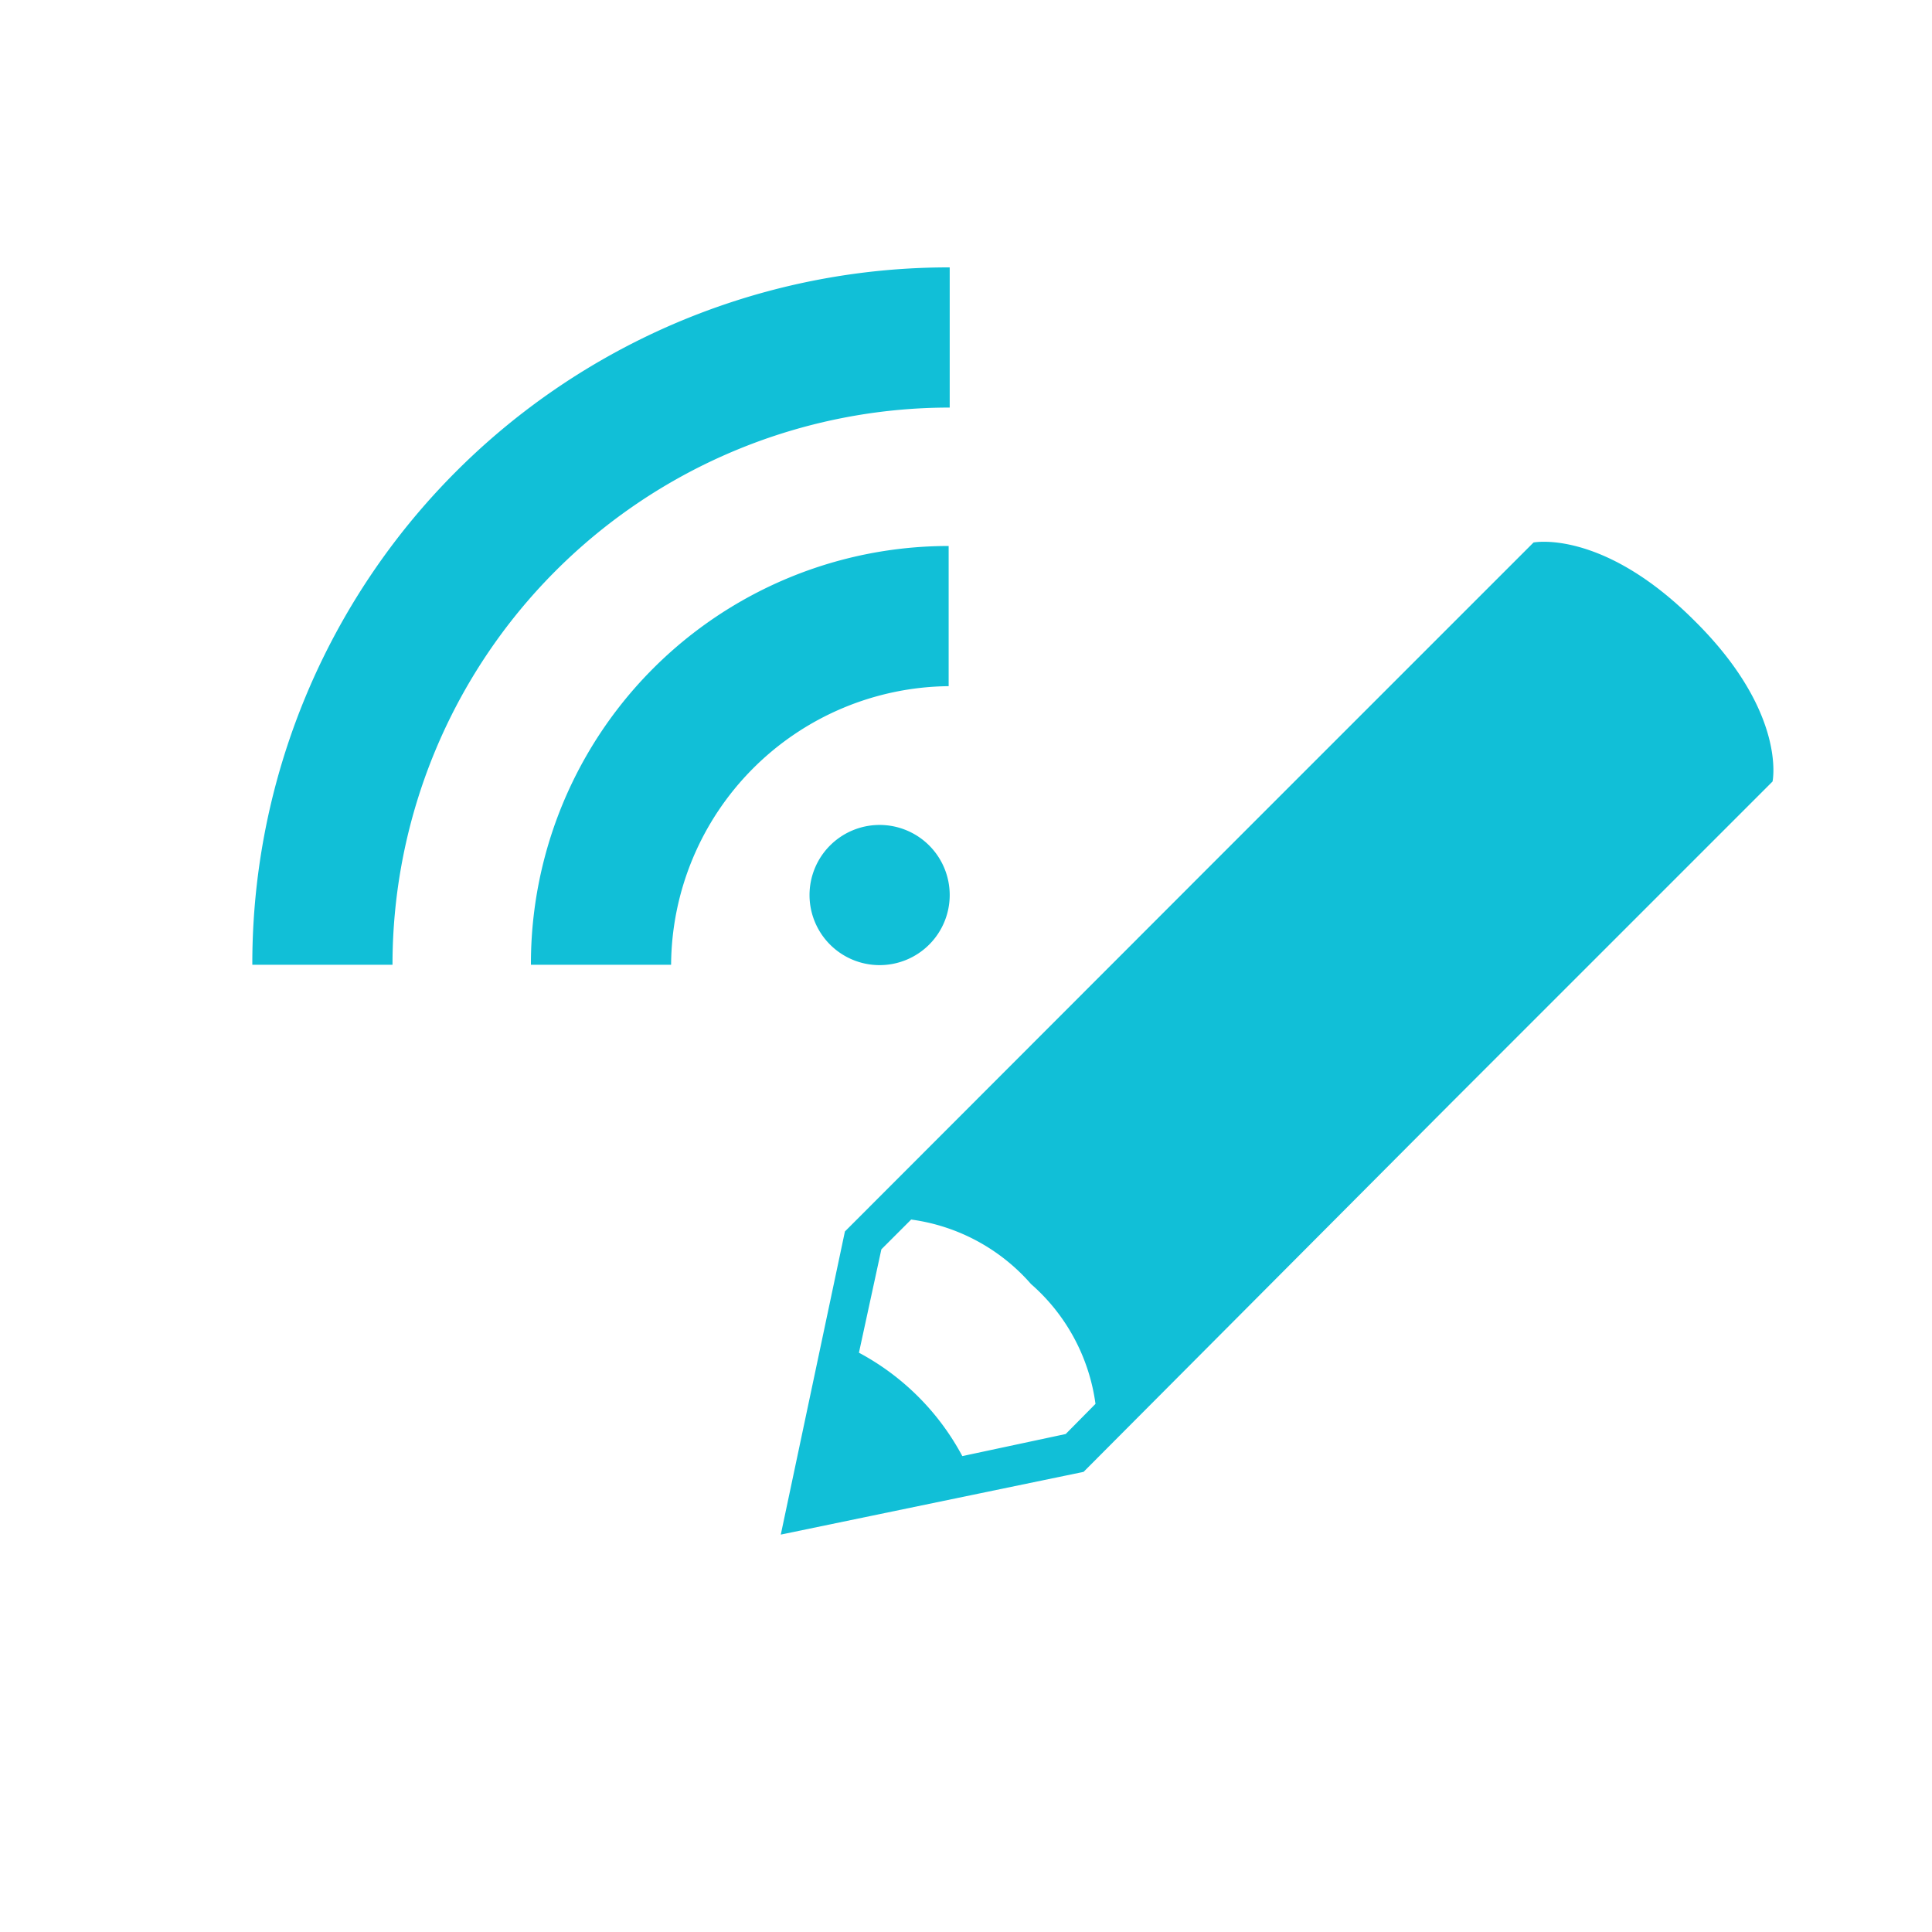 <svg id="レイヤー_1" data-name="レイヤー 1" xmlns="http://www.w3.org/2000/svg" viewBox="0 0 55.13 55.13"><defs><style>.cls-1{fill:#11bfd7;}</style></defs><title>trouble_ico_blog</title><g id="新規シンボル_23" data-name="新規シンボル 23"><path class="cls-1" d="M48.35,17.71c-2.62-2.62-4.59-2.23-4.59-2.23l-9.17,9.17L24.11,35.14l-1.83,8.65L30.92,42,41.41,31.47l9.17-9.17S51,20.33,48.35,17.71ZM30.41,40.92l-2.95.63a7.18,7.18,0,0,0-2.95-2.95l.64-2.95.85-.85a5.52,5.52,0,0,1,3.42,1.84,5.52,5.52,0,0,1,1.84,3.42Z"/><path class="cls-1" d="M7.2,27.53h4a15.9,15.9,0,0,1,15.9-15.9v-4A19.87,19.87,0,0,0,7.2,27.53Z"/><path class="cls-1" d="M27.07,19.58v-4A11.92,11.92,0,0,0,15.15,27.53h4A8,8,0,0,1,27.07,19.58Z"/><path class="cls-1" d="M23.1,25.54a2,2,0,1,0,2-2A2,2,0,0,0,23.1,25.54Z"/></g></svg>